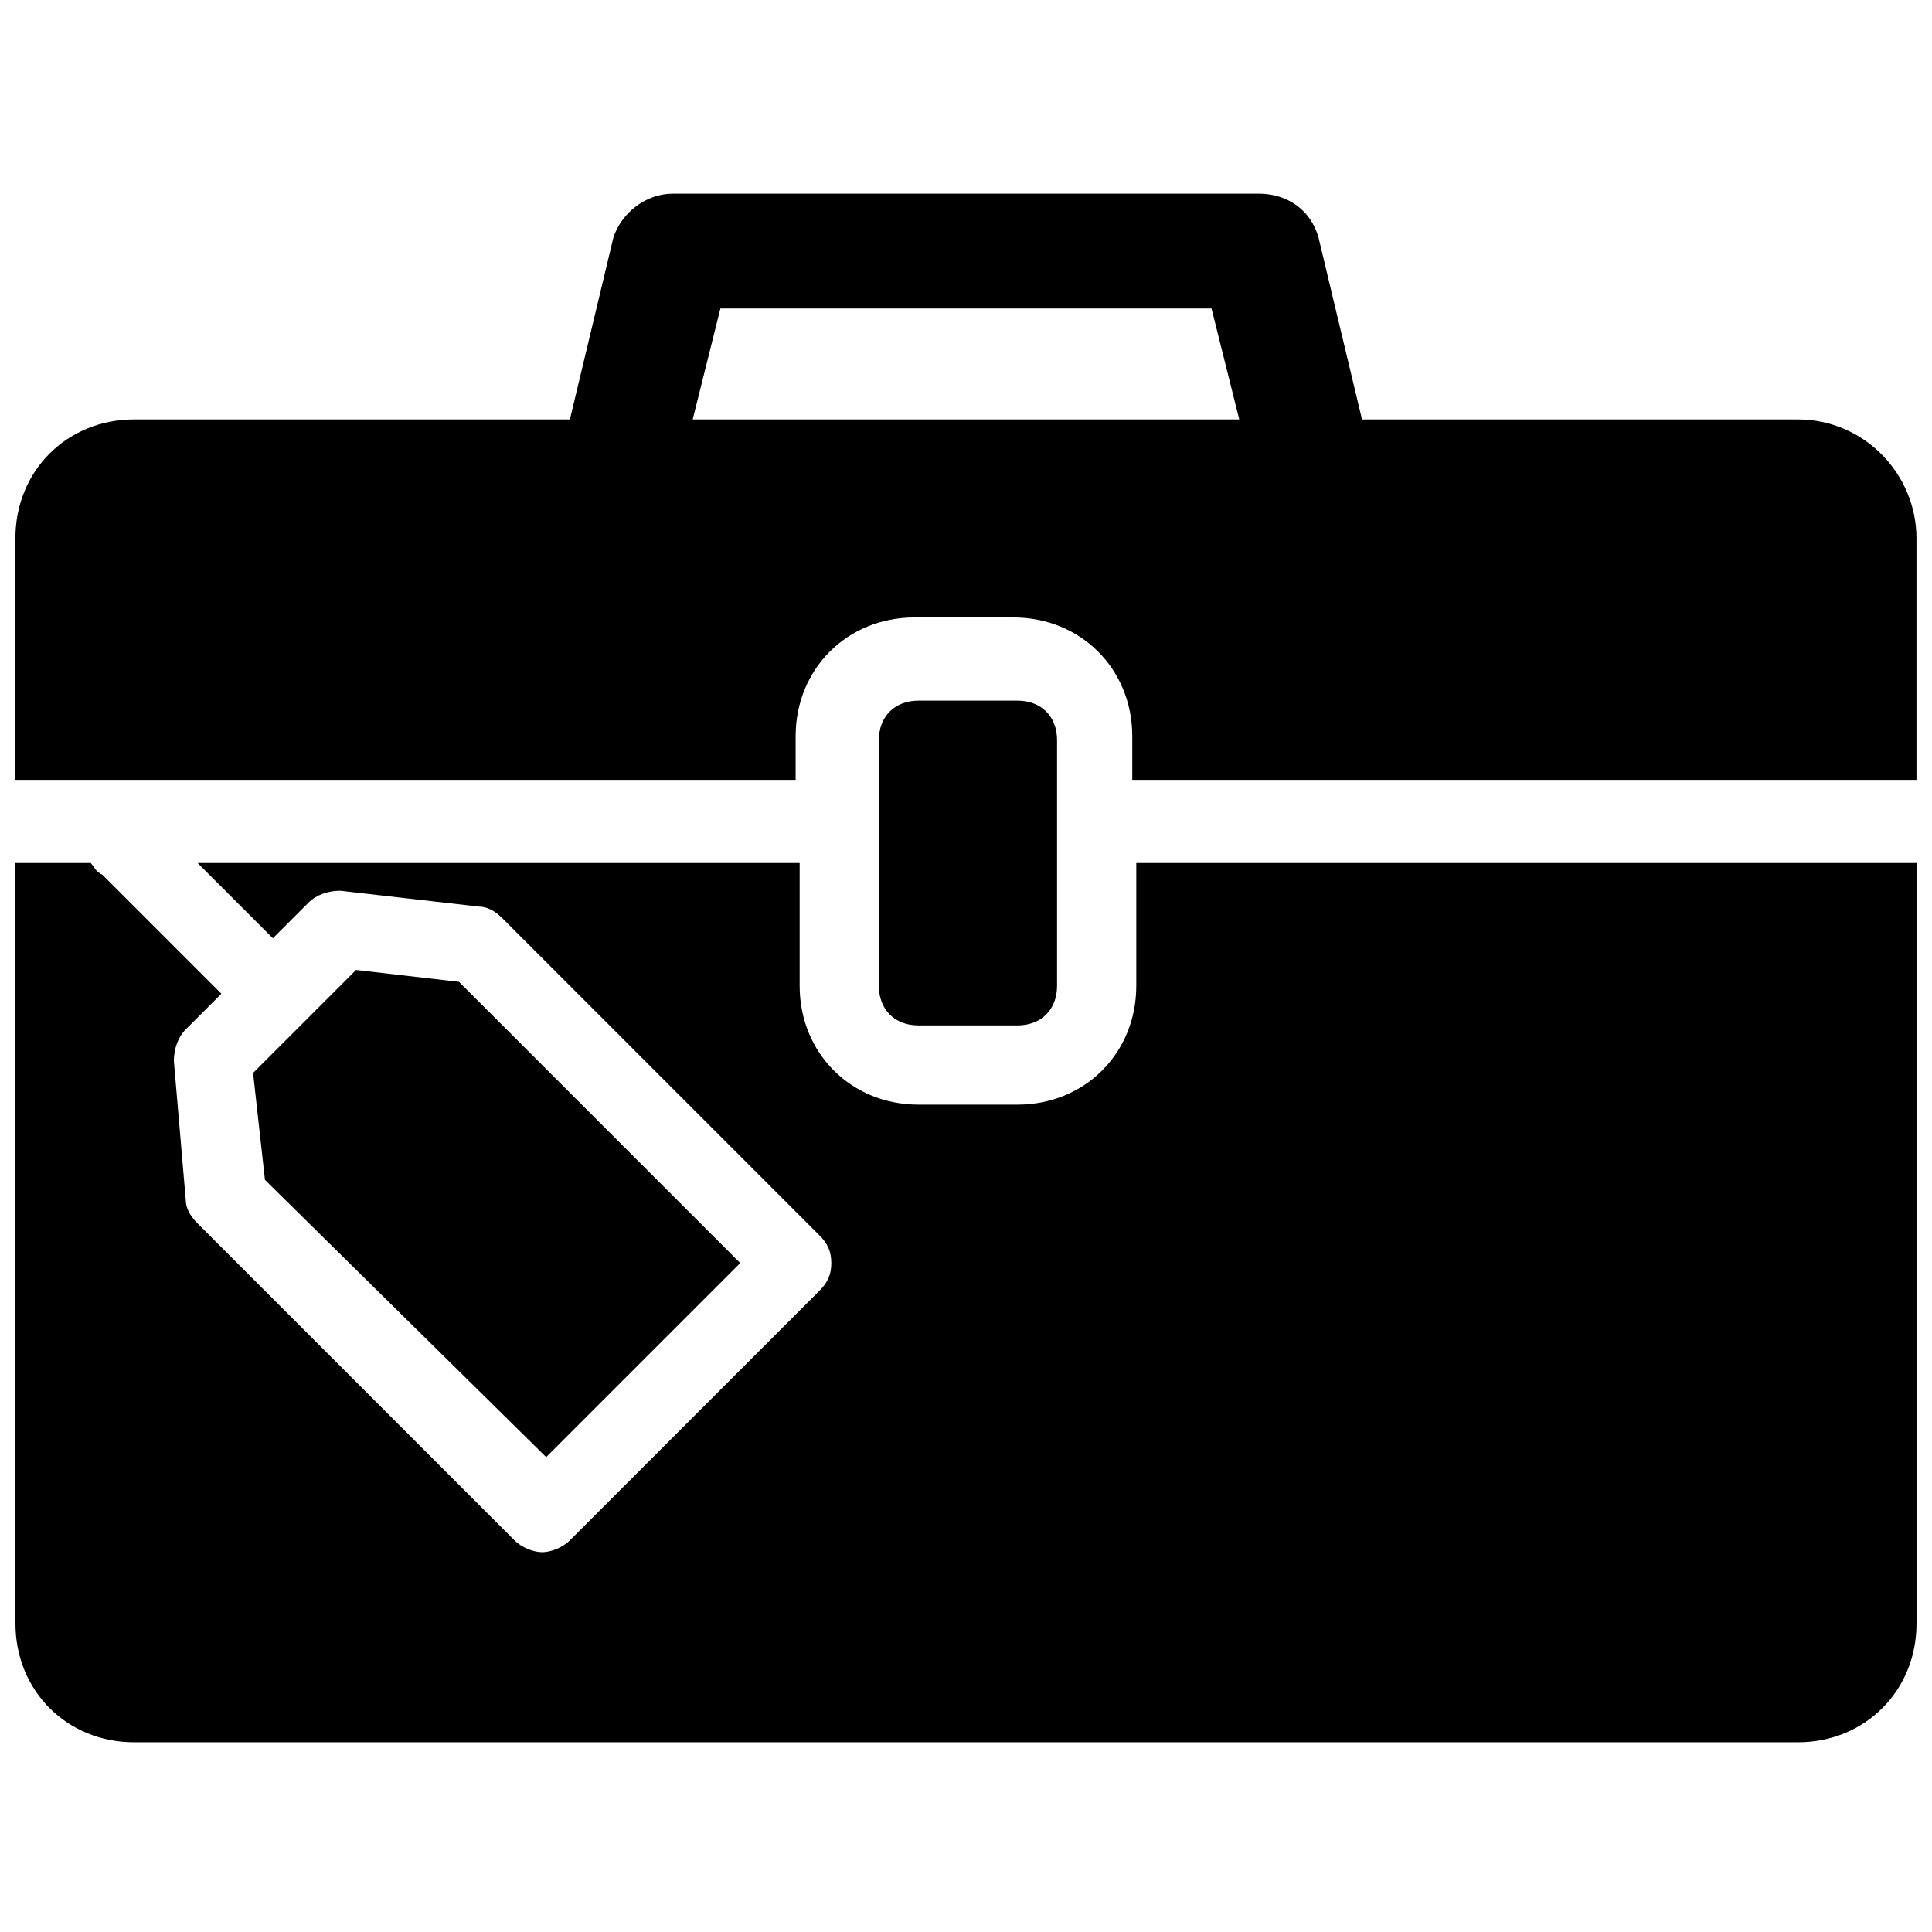 <?xml version="1.0" encoding="UTF-8"?>
<!-- Uploaded to: SVG Repo, www.svgrepo.com, Generator: SVG Repo Mixer Tools -->
<svg width="800px" height="800px" version="1.1" viewBox="144 144 512 512" xmlns="http://www.w3.org/2000/svg">
 <defs>
  <clipPath id="b">
   <path d="m148.09 372h503.81v234h-503.81z"/>
  </clipPath>
  <clipPath id="a">
   <path d="m148.09 195h503.81v156h-503.81z"/>
  </clipPath>
 </defs>
 <path d="m413.64 415.74c6.297 0 10.496-4.199 10.496-10.496v-65.074c0-6.297-4.199-10.496-10.496-10.496h-26.238c-6.297 0-10.496 4.199-10.496 10.496v65.074c0 6.297 4.199 10.496 10.496 10.496z"/>
 <g clip-path="url(#b)">
  <path d="m445.13 405.25c0 17.844-13.645 31.488-31.488 31.488h-26.238c-17.844 0-31.488-13.645-31.488-31.488v-32.539h-159.54l19.941 19.941 9.445-9.445c2.098-2.098 5.246-3.148 8.398-3.148l36.734 4.199c2.098 0 4.199 1.051 6.297 3.148l83.969 83.969c2.098 2.098 3.148 4.199 3.148 7.348s-1.051 5.246-3.148 7.348l-66.125 66.125c-2.098 2.098-5.246 3.148-7.348 3.148-2.098 0-5.246-1.051-7.348-3.148l-83.969-83.969c-2.098-2.098-3.148-4.199-3.148-6.297l-3.144-36.738c0-3.148 1.051-6.297 3.148-8.398l9.445-9.445-31.488-31.488c-2.098-1.047-2.098-2.098-3.148-3.148h-19.941v201.52c0 17.844 13.645 31.488 31.488 31.488h440.83c17.844 0 31.488-13.645 31.488-31.488v-201.52h-206.77z"/>
 </g>
 <path d="m340.17 478.72-74.523-74.523-27.289-3.148-27.289 27.289 3.148 28.34 74.523 73.473z"/>
 <g clip-path="url(#a)">
  <path d="m620.41 255.15h-115.46l-11.547-48.281c-2.098-7.348-8.398-11.547-15.742-11.547h-155.34c-7.348 0-13.645 5.246-15.742 11.547l-11.547 48.281h-115.46c-17.844 0-31.488 13.645-31.488 31.488v64.027h206.77v-11.547c0-17.844 13.645-31.488 31.488-31.488h26.238c17.844 0 31.488 13.645 31.488 31.488v11.547h207.82v-64.027c0-16.793-13.645-31.488-31.488-31.488zm-292.84 0 7.348-29.391h130.15l7.348 29.391z"/>
 </g>
</svg>